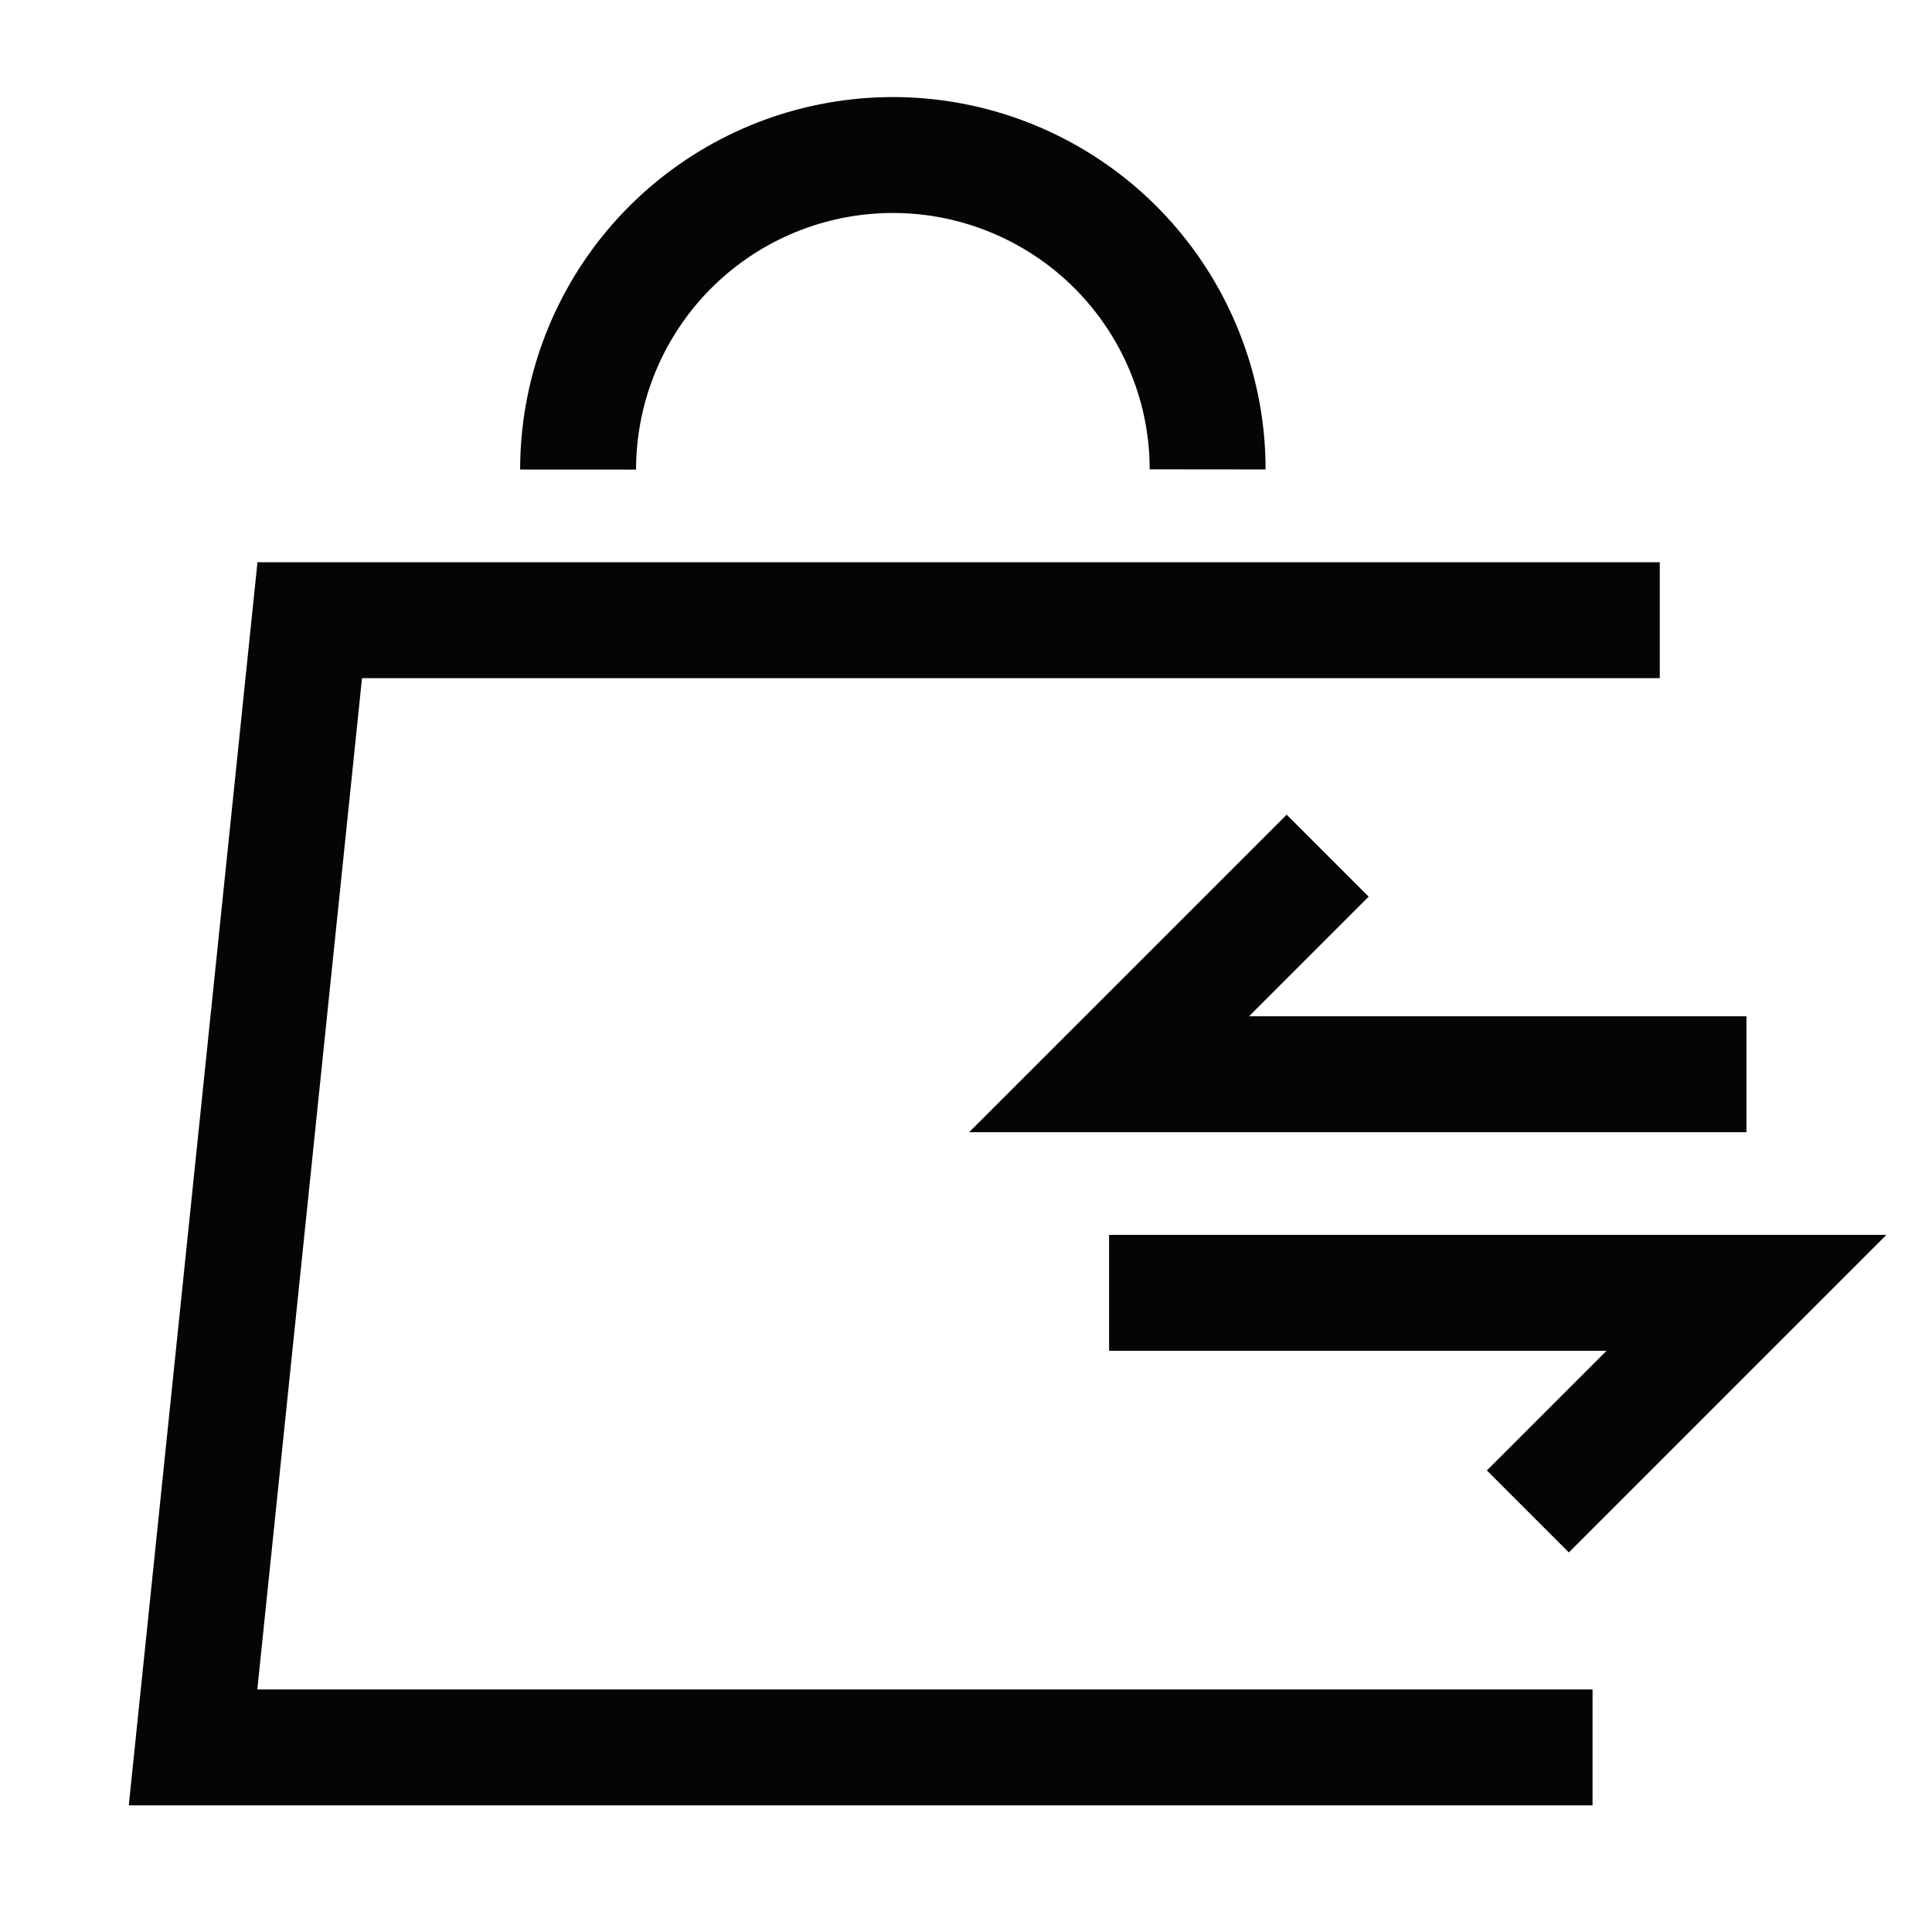<svg width="50" height="50" viewBox="0 0 50 50" fill="none" xmlns="http://www.w3.org/2000/svg">
<path d="M31.253 12.148C31.254 11.187 31.083 10.234 30.748 9.334C30.086 7.541 28.814 6.038 27.155 5.089C25.497 4.139 23.557 3.803 21.676 4.139C19.794 4.474 18.091 5.461 16.863 6.926C15.636 8.391 14.962 10.241 14.961 12.152" stroke="#040504" stroke-width="3" stroke-miterlimit="10"/>
<path d="M42.955 16.051H8.016L4.996 45.222H41.215" stroke="#040504" stroke-width="3" stroke-miterlimit="10"/>
<path d="M28.703 33.459H45.198L39.541 39.116" stroke="#040504" stroke-width="3"/>
<path d="M45.198 27.801H28.703L34.36 22.145" stroke="#040504" stroke-width="3"/>
</svg>
